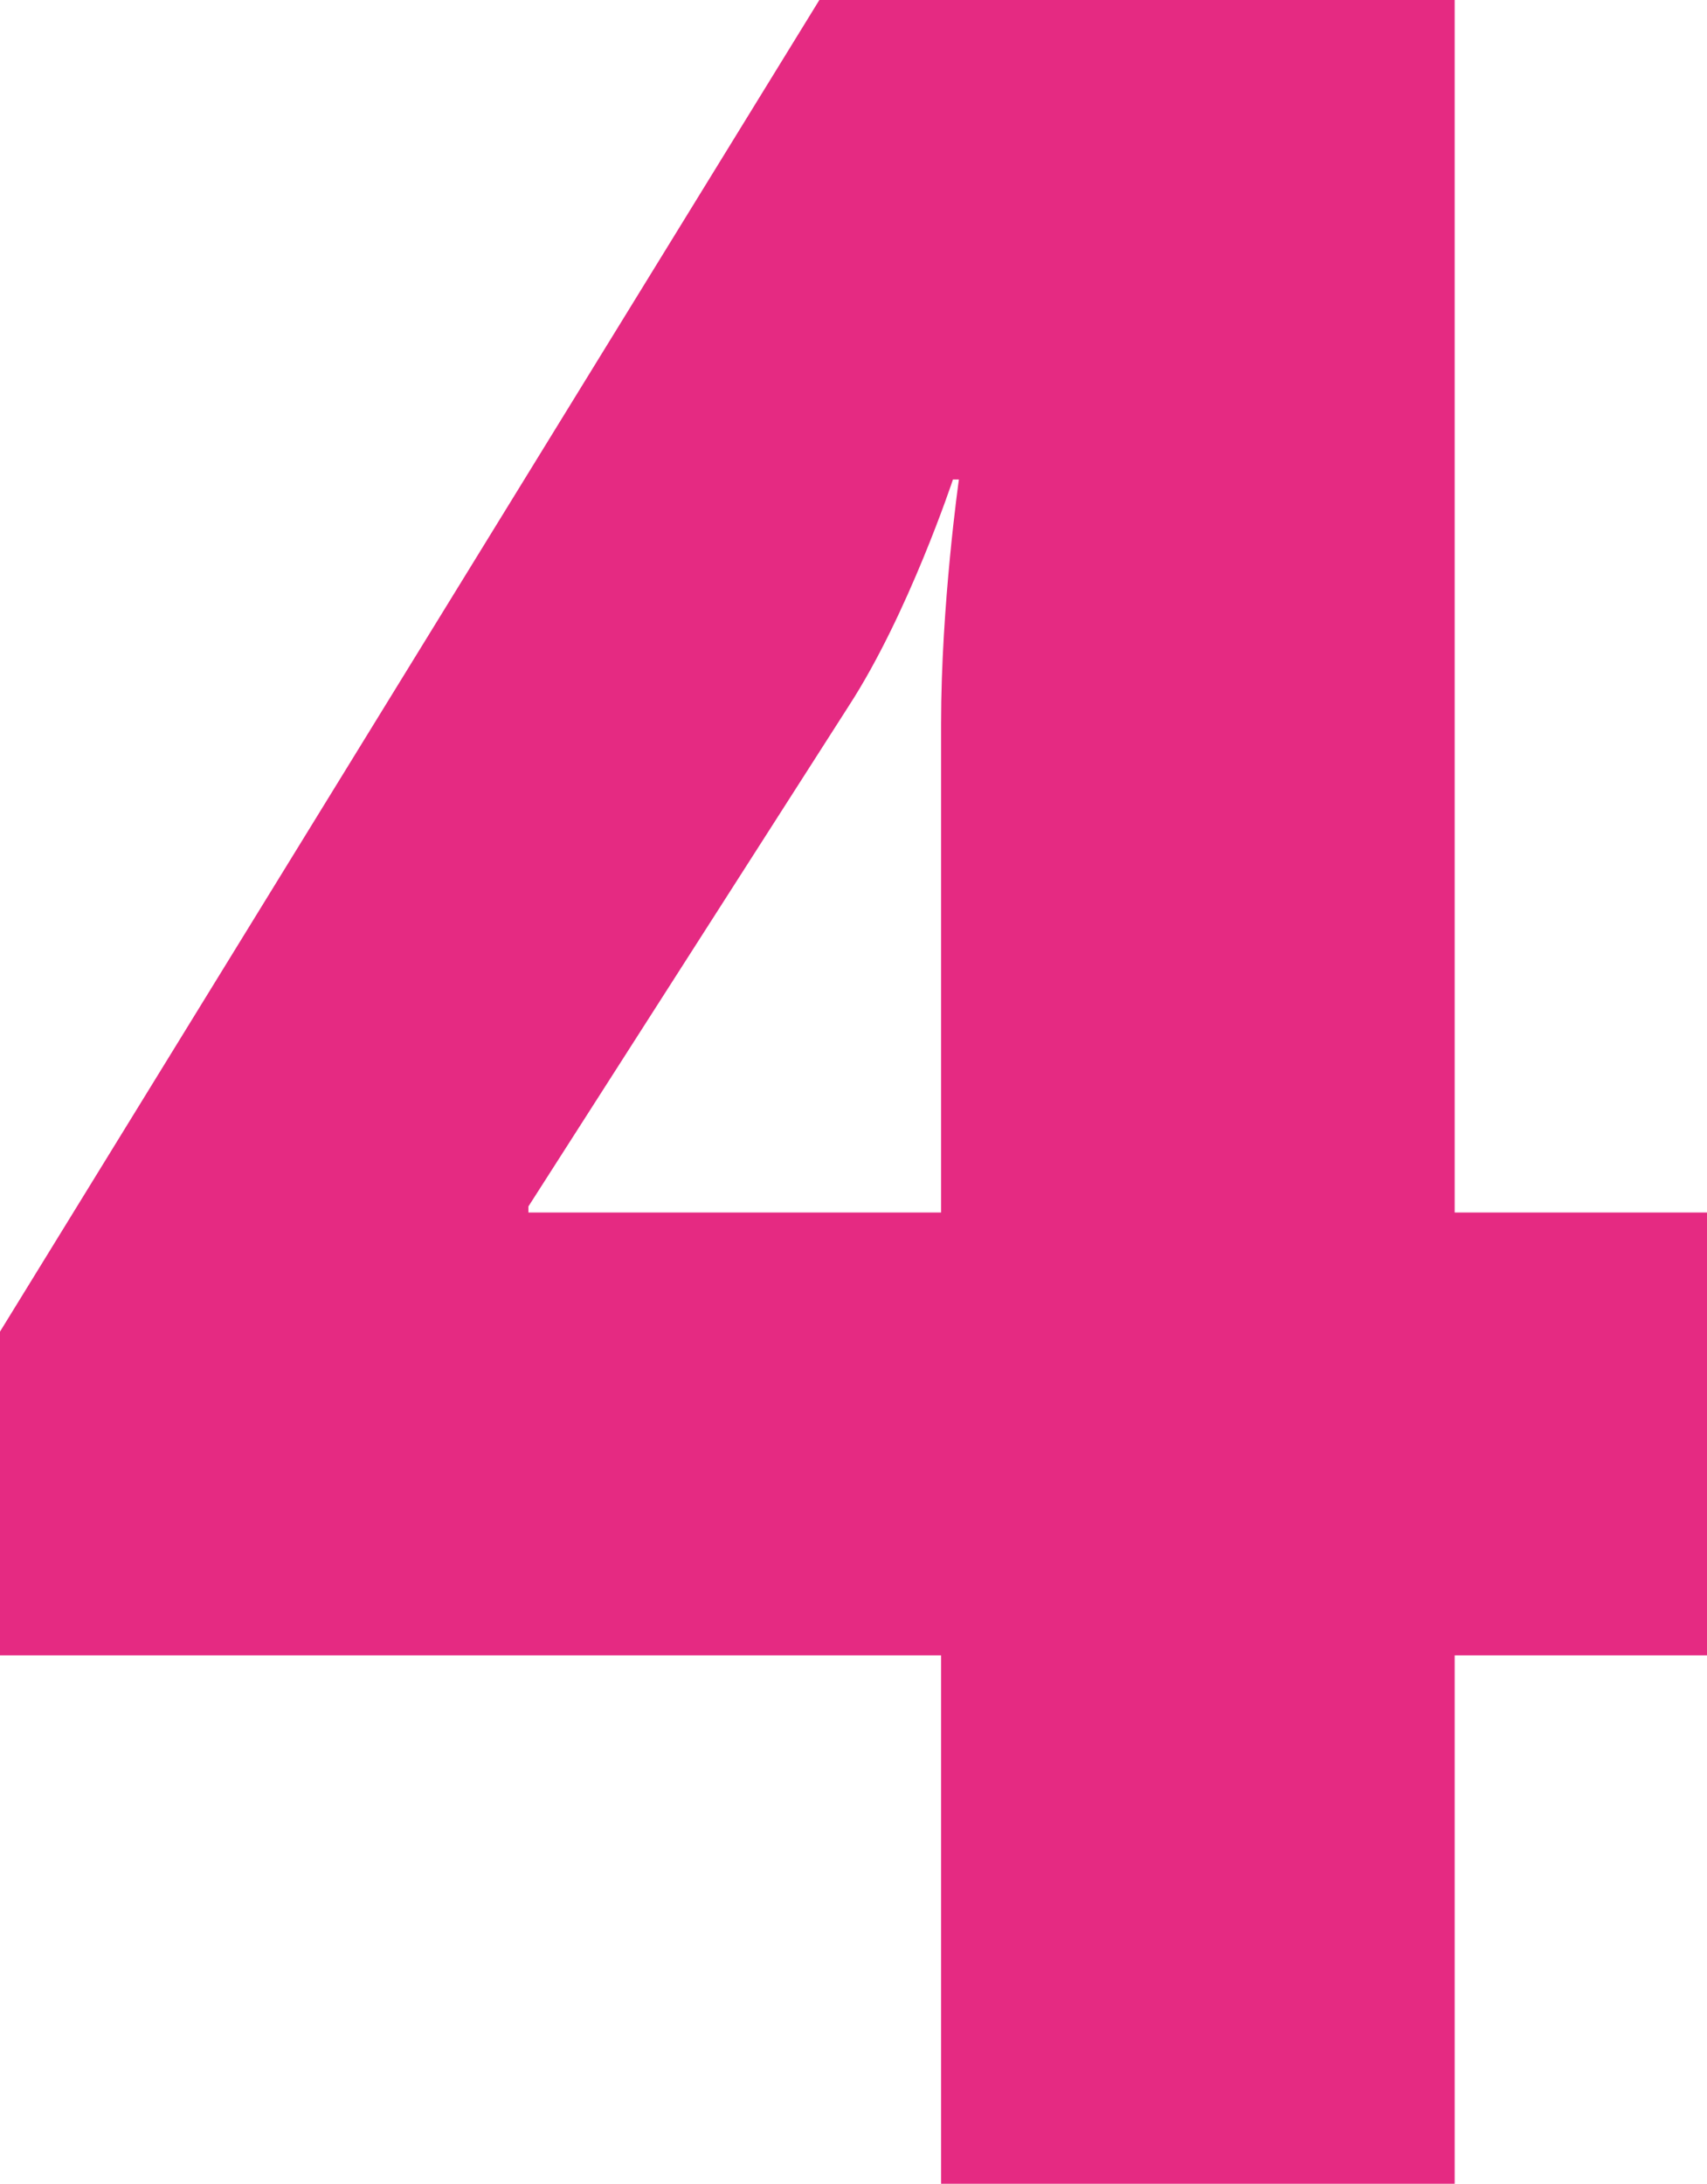 <?xml version="1.0" encoding="UTF-8"?> <svg xmlns="http://www.w3.org/2000/svg" width="43" height="55" viewBox="0 0 43 55" fill="none"><path d="M0 41.692V33.538L20.64 0H36.644V30.538H43V41.692H36.644V55H23.706V41.692H0ZM13.311 30.538H23.706V18.231C23.706 15.231 24.155 12.077 24.155 12.077H24.005C24.005 12.077 22.884 15.461 21.388 17.769L13.311 30.385V30.538Z" fill="#E52A82"></path></svg> 